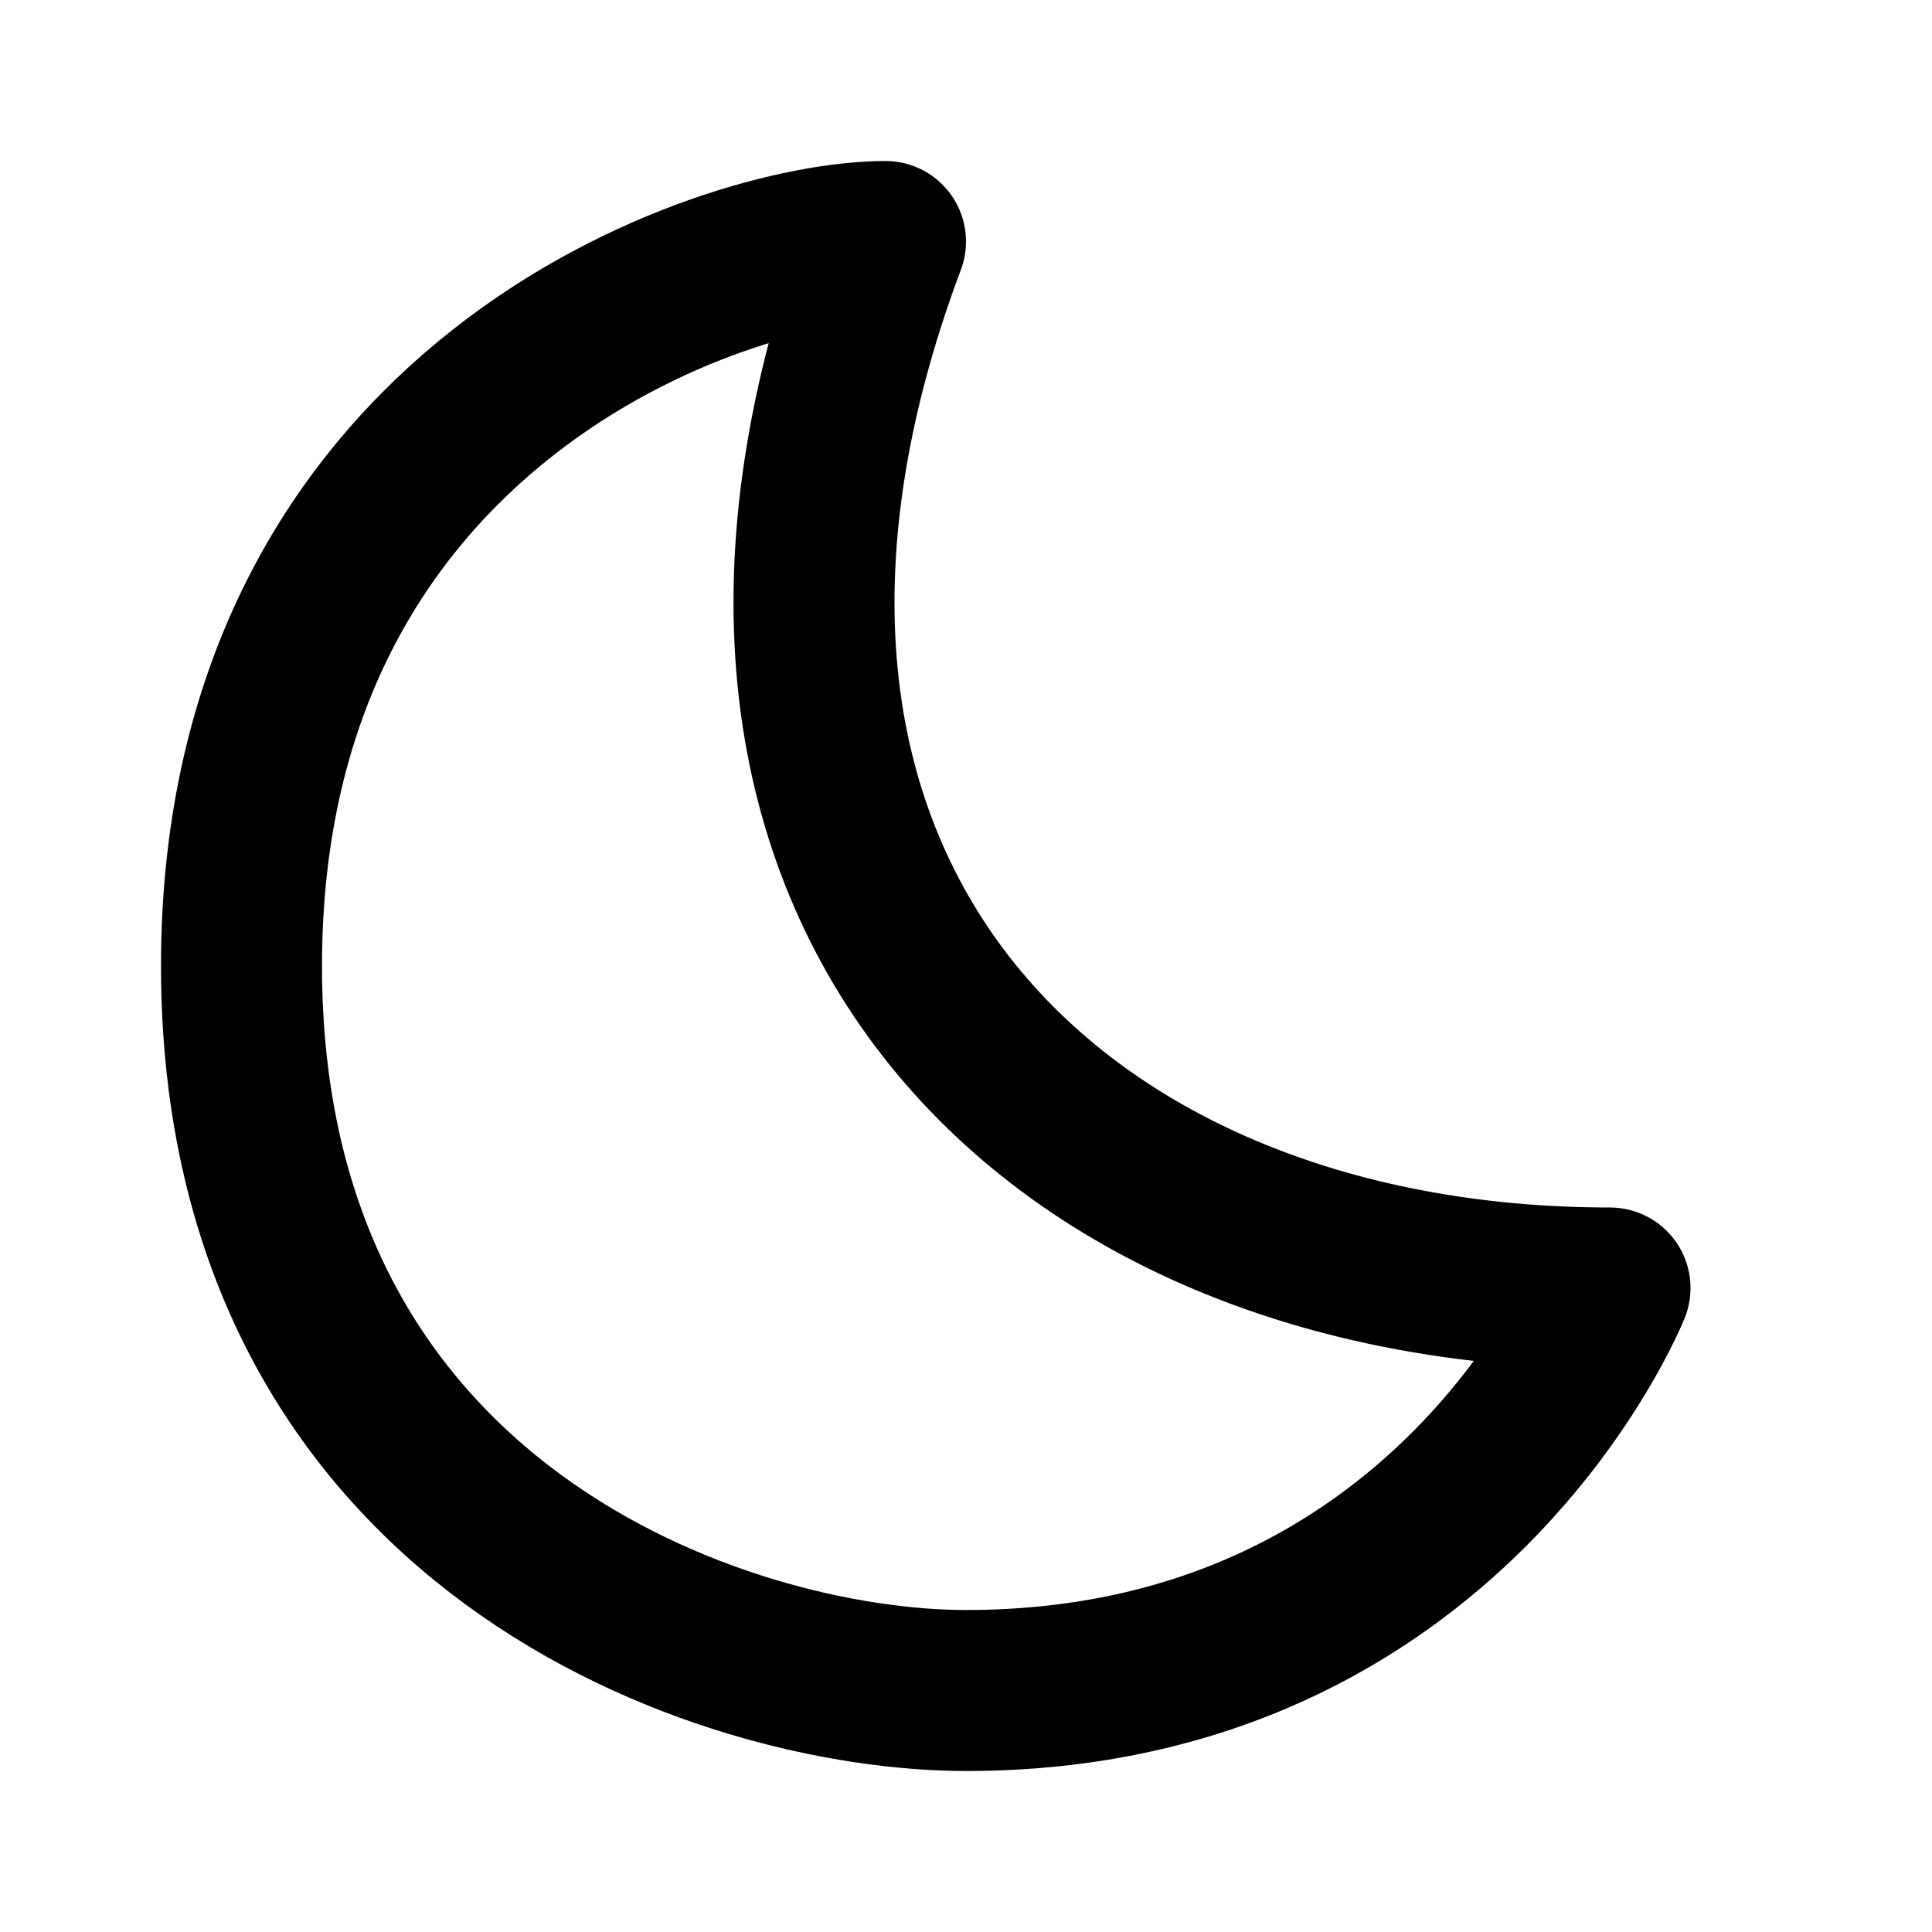 <svg xmlns="http://www.w3.org/2000/svg" viewBox="0 0 24 24" width="1em" height="1em">
<path fill="none" stroke="currentColor" stroke-linecap="round" stroke-linejoin="round" stroke-width="2" d="M11 3C9 3 3 5 3 12C3 19 9 21 12 21C18 21 20 16 20 16M11 3C8 11 13 16 20 16"/>
</svg>